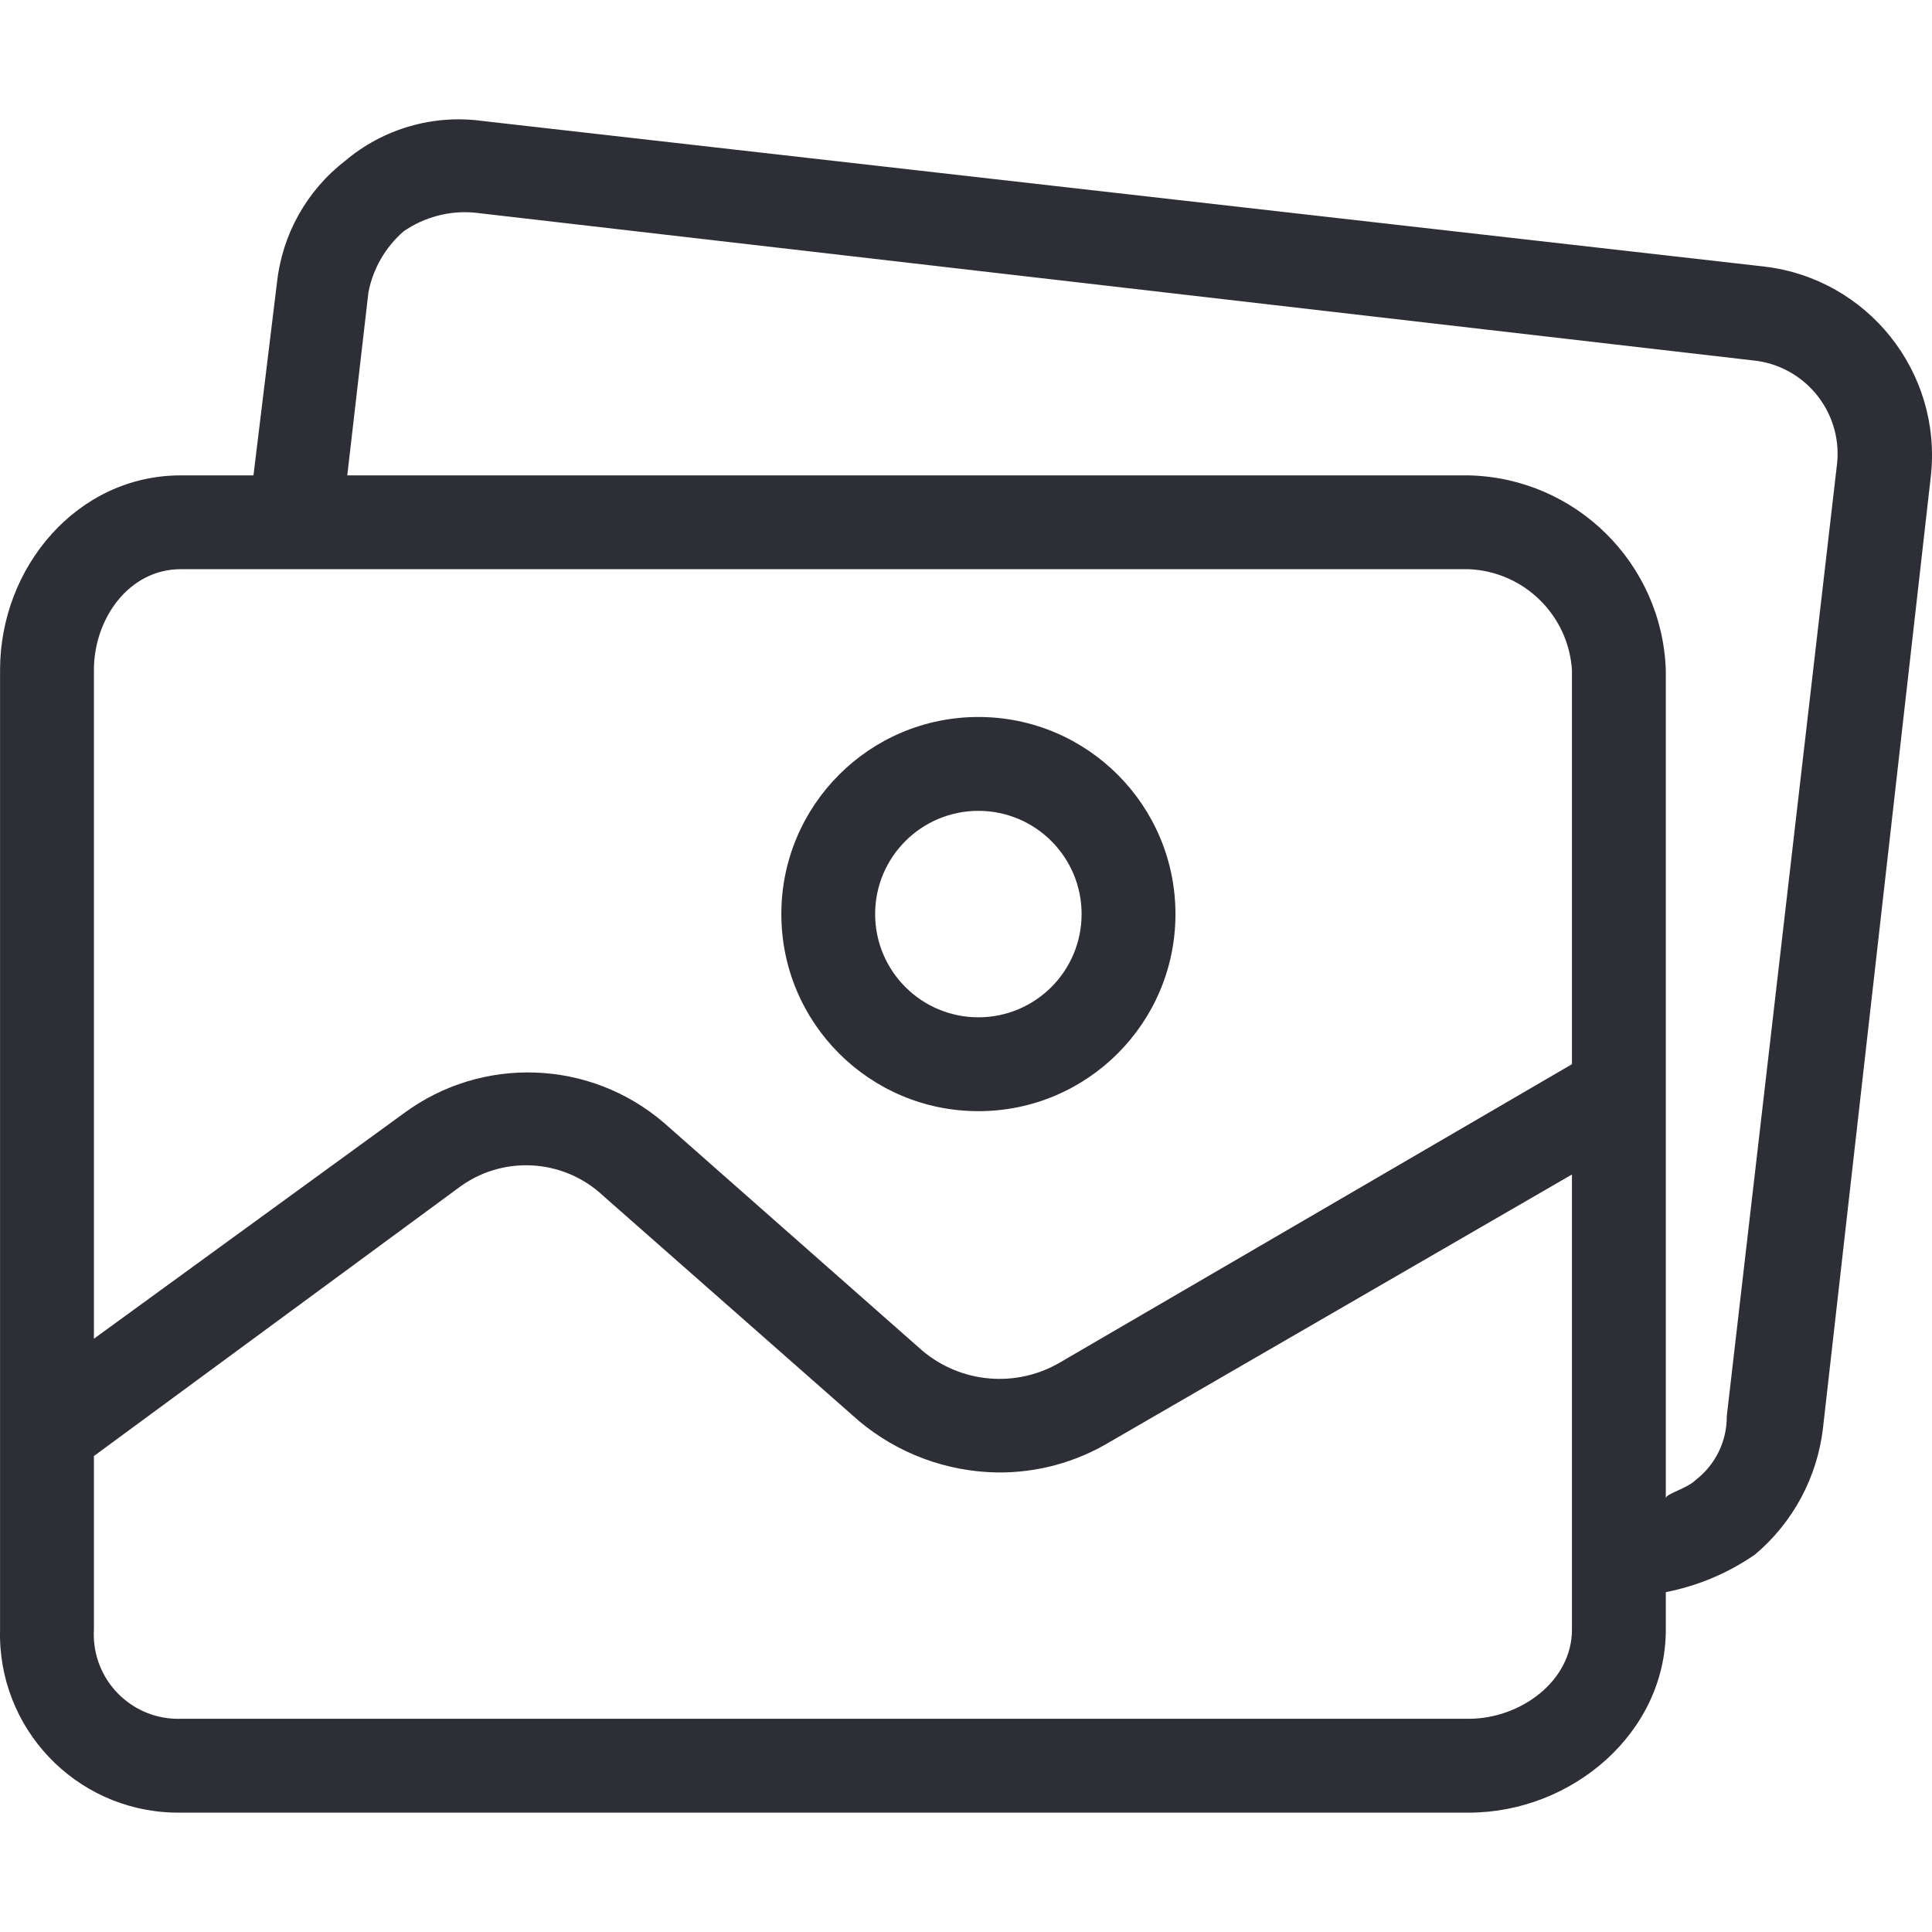 <svg width="36" height="36" viewBox="0 0 36 36" fill="none" xmlns="http://www.w3.org/2000/svg">
<g clip-path="url(#clip0_1538_3992)">
<path d="M18.231 13.36C16.203 13.36 14.559 15.005 14.559 17.033C14.559 19.061 16.203 20.705 18.231 20.705C20.259 20.705 21.903 19.061 21.903 17.033C21.903 15.005 20.259 13.36 18.231 13.36ZM18.231 18.956C17.169 18.956 16.307 18.095 16.307 17.032C16.307 15.97 17.169 15.109 18.231 15.109C19.293 15.109 20.154 15.97 20.154 17.032C20.154 18.095 19.293 18.956 18.231 18.956Z" fill="#2E2F36"/>
<path d="M32.876 4.967L9.007 2.256C8.08 2.125 7.142 2.395 6.428 3C5.713 3.553 5.256 4.374 5.16 5.273L4.723 8.858H3.367C1.444 8.858 0.001 10.562 0.001 12.486V30.366C-0.047 32.2 1.4 33.727 3.235 33.775C3.279 33.776 3.323 33.777 3.367 33.776H27.368C29.291 33.776 31.04 32.29 31.04 30.366V29.667C31.636 29.551 32.202 29.313 32.701 28.967C33.41 28.371 33.863 27.526 33.969 26.607L35.98 8.858C36.185 6.93 34.801 5.195 32.876 4.967ZM29.291 30.366C29.291 31.328 28.329 32.027 27.368 32.027H3.367C2.499 32.053 1.774 31.369 1.748 30.5C1.747 30.456 1.747 30.411 1.75 30.366V27.131L8.526 22.147C9.34 21.522 10.486 21.578 11.236 22.279L16.002 26.475C16.725 27.083 17.636 27.422 18.581 27.437C19.32 27.446 20.046 27.249 20.679 26.869L29.291 21.885V30.366H29.291ZM29.291 19.83L19.761 25.382C18.943 25.867 17.907 25.779 17.182 25.164L12.373 20.923C10.995 19.739 8.98 19.666 7.52 20.748L1.75 24.945V12.486C1.75 11.524 2.406 10.606 3.367 10.606H27.368C28.395 10.649 29.225 11.46 29.291 12.486V19.83ZM34.233 8.622C34.232 8.627 34.232 8.633 34.231 8.639L32.176 26.388C32.18 26.848 31.97 27.284 31.608 27.568C31.433 27.743 31.04 27.831 31.04 27.918V12.486C30.971 10.495 29.36 8.903 27.368 8.858H6.471L6.865 5.448C6.95 5.006 7.181 4.606 7.52 4.311C7.904 4.046 8.367 3.922 8.832 3.961L32.658 6.715C33.619 6.807 34.324 7.66 34.233 8.622Z" fill="#2E2F36"/>
</g>
<defs>
<clipPath id="clip0_1538_3992">
<rect width="36" height="36" fill="white"/>
</clipPath>
</defs>
</svg>
